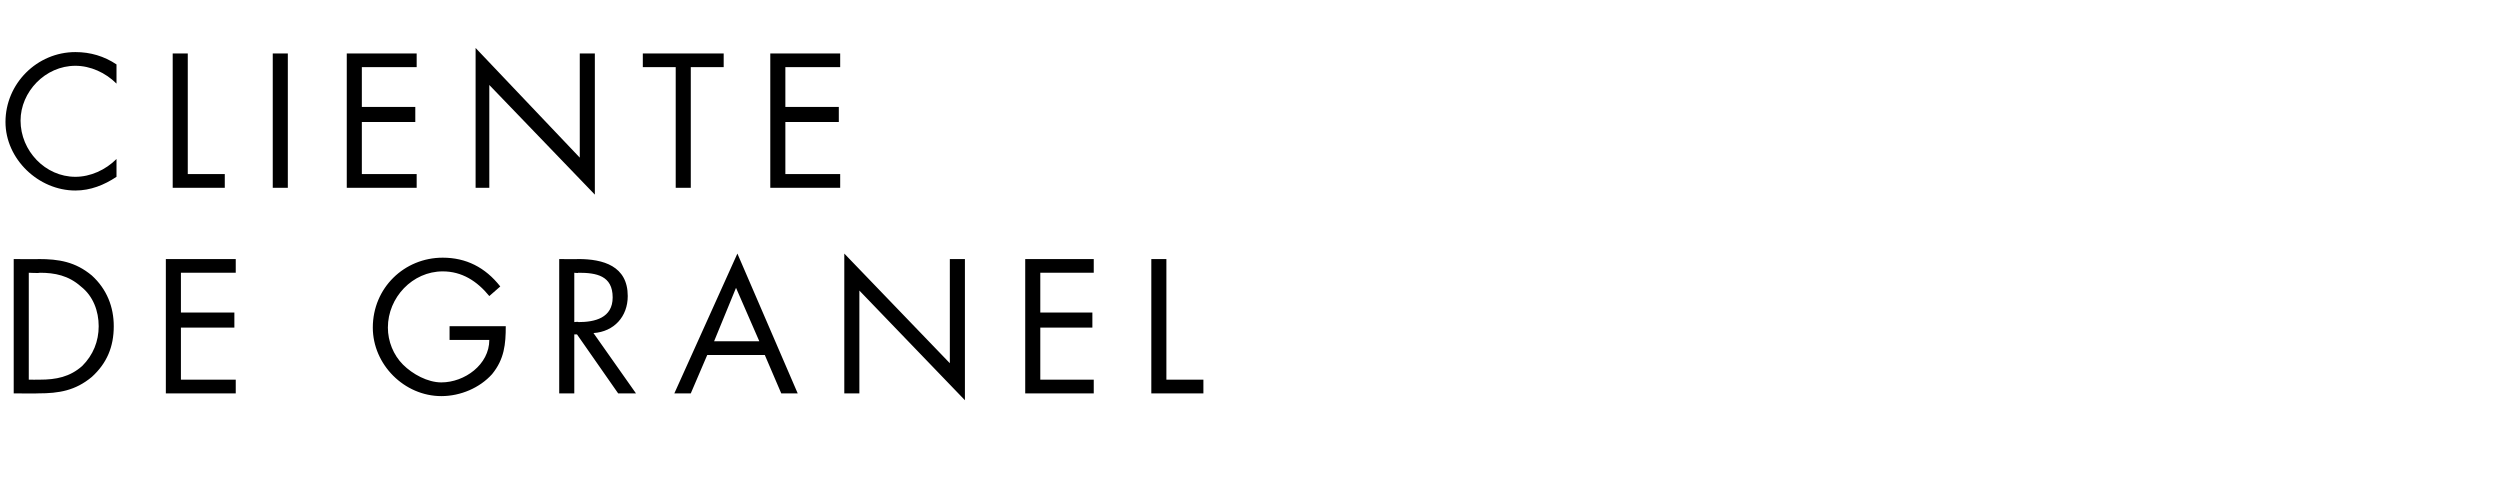 <?xml version="1.0" standalone="no"?>
<!DOCTYPE svg PUBLIC "-//W3C//DTD SVG 1.1//EN" "http://www.w3.org/Graphics/SVG/1.1/DTD/svg11.dtd">
<svg xmlns="http://www.w3.org/2000/svg" version="1.1" width="182.4px" height="36.3px" viewBox="0 -3 182.4 36.3" style="top:-3px">
  <desc>CLIENTE DE GRANEL</desc>
  <defs/>
  <g id="Polygon10179">
    <path d="M 1 15.9 C 1 15.9 2.83 15.92 2.8 15.9 C 4.3 15.9 5.5 16.1 6.7 17.1 C 7.8 18.1 8.3 19.4 8.3 20.8 C 8.3 22.3 7.8 23.5 6.7 24.5 C 5.5 25.5 4.3 25.7 2.8 25.7 C 2.81 25.72 1 25.7 1 25.7 L 1 15.9 Z M 2.9 24.7 C 4.1 24.7 5.1 24.5 6 23.7 C 6.8 22.9 7.2 21.9 7.2 20.8 C 7.2 19.7 6.8 18.6 5.9 17.9 C 5 17.1 4 16.9 2.9 16.9 C 2.87 16.94 2.1 16.9 2.1 16.9 L 2.1 24.7 C 2.1 24.7 2.87 24.71 2.9 24.7 Z M 12.1 15.9 L 17.2 15.9 L 17.2 16.9 L 13.2 16.9 L 13.2 19.8 L 17.1 19.8 L 17.1 20.9 L 13.2 20.9 L 13.2 24.7 L 17.2 24.7 L 17.2 25.7 L 12.1 25.7 L 12.1 15.9 Z M 36.9 20.8 C 36.9 22.1 36.8 23.2 35.9 24.3 C 35 25.3 33.6 25.9 32.2 25.9 C 29.5 25.9 27.2 23.6 27.2 20.9 C 27.2 18 29.5 15.8 32.3 15.8 C 34 15.8 35.4 16.5 36.5 17.9 C 36.5 17.9 35.7 18.6 35.7 18.6 C 34.8 17.5 33.7 16.8 32.3 16.8 C 30.1 16.8 28.3 18.7 28.3 20.9 C 28.3 21.9 28.7 22.9 29.4 23.6 C 30.1 24.3 31.2 24.9 32.2 24.9 C 33.9 24.9 35.7 23.6 35.7 21.8 C 35.71 21.81 32.8 21.8 32.8 21.8 L 32.8 20.8 C 32.8 20.8 36.88 20.8 36.9 20.8 Z M 41.9 20.5 C 41.9 20.5 42.2 20.46 42.2 20.5 C 43.4 20.5 44.7 20.2 44.7 18.7 C 44.7 17.1 43.5 16.9 42.2 16.9 C 42.18 16.94 41.9 16.9 41.9 16.9 L 41.9 20.5 Z M 41.9 25.7 L 40.8 25.7 L 40.8 15.9 C 40.8 15.9 42.18 15.92 42.2 15.9 C 44 15.9 45.8 16.4 45.8 18.6 C 45.8 20.1 44.8 21.2 43.3 21.3 C 43.32 21.33 46.4 25.7 46.4 25.7 L 45.1 25.7 L 42.1 21.4 L 41.9 21.4 L 41.9 25.7 Z M 51.6 22.9 L 50.4 25.7 L 49.2 25.7 L 53.8 15.5 L 58.2 25.7 L 57 25.7 L 55.8 22.9 L 51.6 22.9 Z M 53.7 18 L 52.1 21.9 L 55.4 21.9 L 53.7 18 Z M 61.6 15.5 L 69.3 23.5 L 69.3 15.9 L 70.4 15.9 L 70.4 26.2 L 62.7 18.2 L 62.7 25.7 L 61.6 25.7 L 61.6 15.5 Z M 74.8 15.9 L 79.8 15.9 L 79.8 16.9 L 75.9 16.9 L 75.9 19.8 L 79.7 19.8 L 79.7 20.9 L 75.9 20.9 L 75.9 24.7 L 79.8 24.7 L 79.8 25.7 L 74.8 25.7 L 74.8 15.9 Z M 85.1 24.7 L 87.8 24.7 L 87.8 25.7 L 84 25.7 L 84 15.9 L 85.1 15.9 L 85.1 24.7 Z " stroke="none" fill="#000"/>
  </g>
  <g id="Polygon10178">
    <path d="M 8.5 3.1 C 7.7 2.3 6.6 1.8 5.5 1.8 C 3.3 1.8 1.5 3.7 1.5 5.8 C 1.5 8 3.3 9.9 5.5 9.9 C 6.6 9.9 7.7 9.4 8.5 8.6 C 8.5 8.6 8.5 9.9 8.5 9.9 C 7.6 10.5 6.6 10.9 5.5 10.9 C 2.8 10.9 0.4 8.6 0.4 5.9 C 0.4 3.1 2.7 0.8 5.5 0.8 C 6.6 0.8 7.6 1.1 8.5 1.7 C 8.5 1.7 8.5 3.1 8.5 3.1 Z M 13.7 9.7 L 16.4 9.7 L 16.4 10.7 L 12.6 10.7 L 12.6 0.9 L 13.7 0.9 L 13.7 9.7 Z M 21 10.7 L 19.9 10.7 L 19.9 0.9 L 21 0.9 L 21 10.7 Z M 25.3 0.9 L 30.4 0.9 L 30.4 1.9 L 26.4 1.9 L 26.4 4.8 L 30.3 4.8 L 30.3 5.9 L 26.4 5.9 L 26.4 9.7 L 30.4 9.7 L 30.4 10.7 L 25.3 10.7 L 25.3 0.9 Z M 34.7 0.5 L 42.3 8.5 L 42.3 0.9 L 43.4 0.9 L 43.4 11.2 L 35.7 3.2 L 35.7 10.7 L 34.7 10.7 L 34.7 0.5 Z M 50.4 10.7 L 49.3 10.7 L 49.3 1.9 L 46.9 1.9 L 46.9 0.9 L 52.8 0.9 L 52.8 1.9 L 50.4 1.9 L 50.4 10.7 Z M 56.2 0.9 L 61.3 0.9 L 61.3 1.9 L 57.3 1.9 L 57.3 4.8 L 61.2 4.8 L 61.2 5.9 L 57.3 5.9 L 57.3 9.7 L 61.3 9.7 L 61.3 10.7 L 56.2 10.7 L 56.2 0.9 Z " stroke="none" fill="#000"/>
  </g>
</svg>